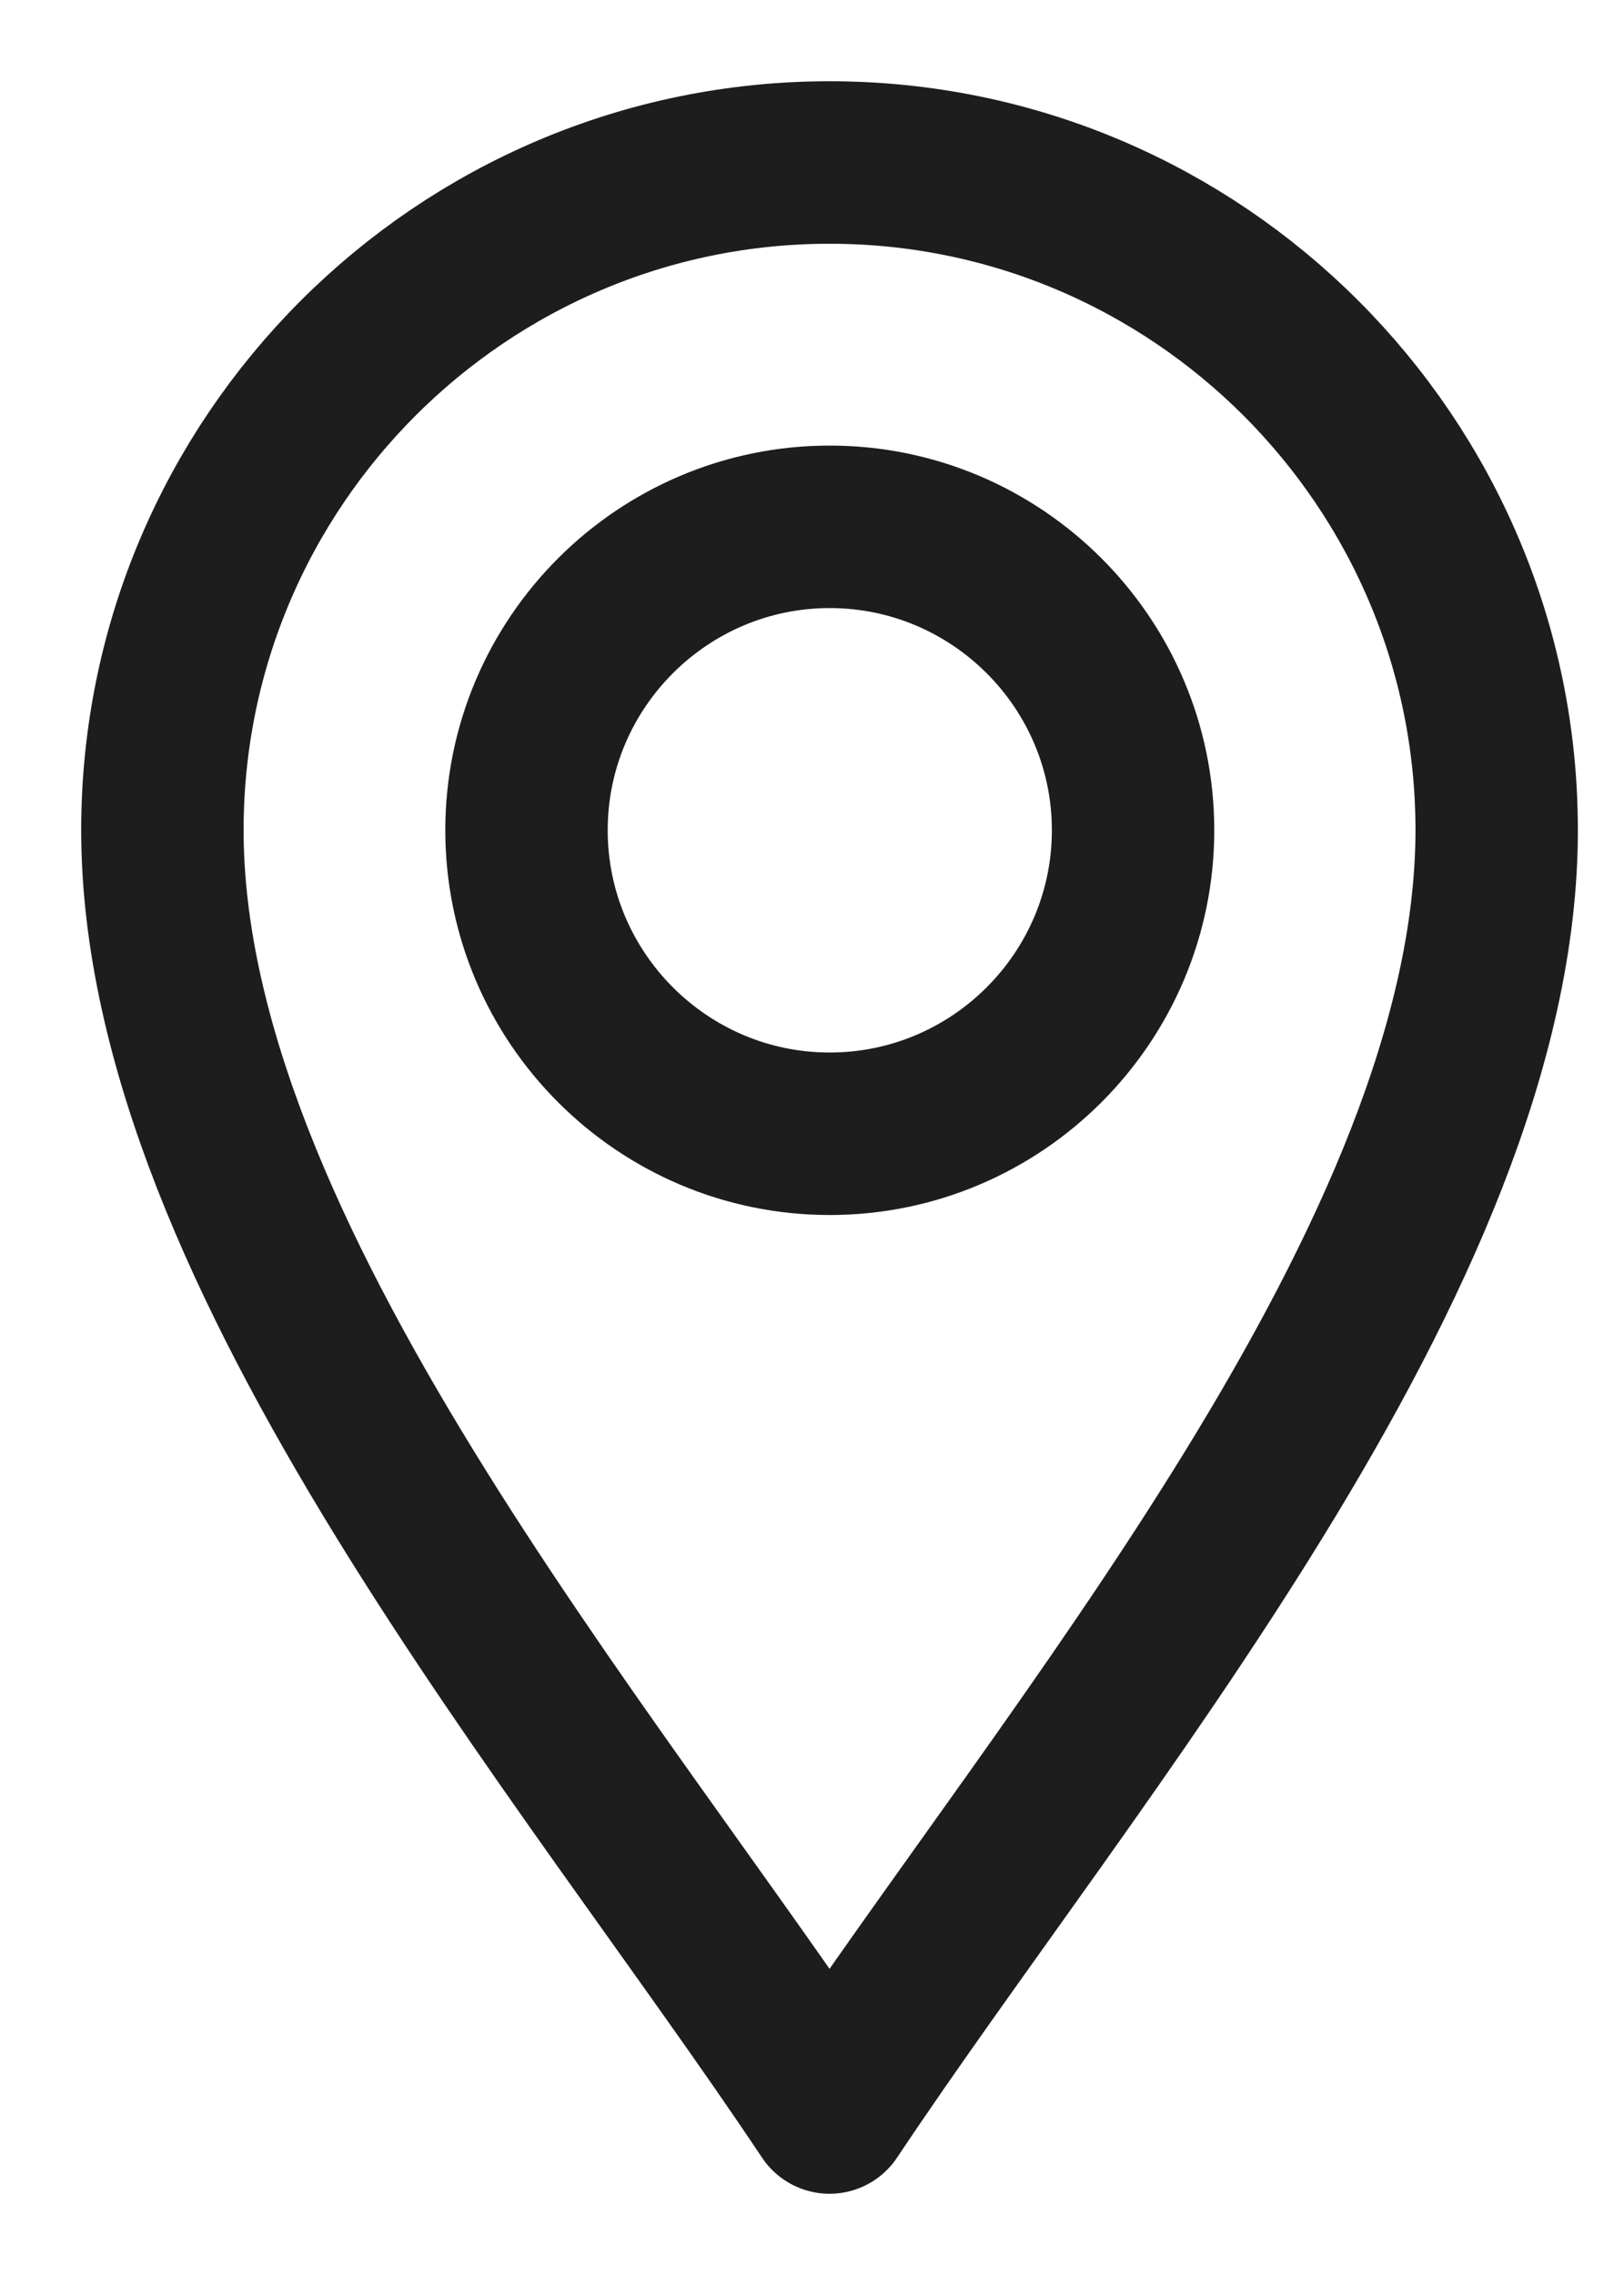 <svg width="10" height="14" viewBox="0 0 10 14" fill="none" xmlns="http://www.w3.org/2000/svg">
<g id="g2509">
<g id="g2515">
<path id="path2517" d="M5.108 13C3.614 10.759 1 7.722 1 5.108C1 2.843 2.843 1 5.108 1C7.373 1 9.216 2.843 9.216 5.108C9.216 7.722 6.602 10.759 5.108 13Z" stroke="#1D1D1D" stroke-miterlimit="10" stroke-linecap="round" stroke-linejoin="round"/>
</g>
<g id="g2519">
<path id="path2521" d="M5.109 6.977C4.08 6.977 3.242 6.139 3.242 5.109C3.242 4.08 4.08 3.242 5.109 3.242C6.139 3.242 6.977 4.08 6.977 5.109C6.977 6.139 6.139 6.977 5.109 6.977Z" stroke="#1D1D1D" stroke-miterlimit="10" stroke-linecap="round" stroke-linejoin="round"/>
</g>
</g>
</svg>
